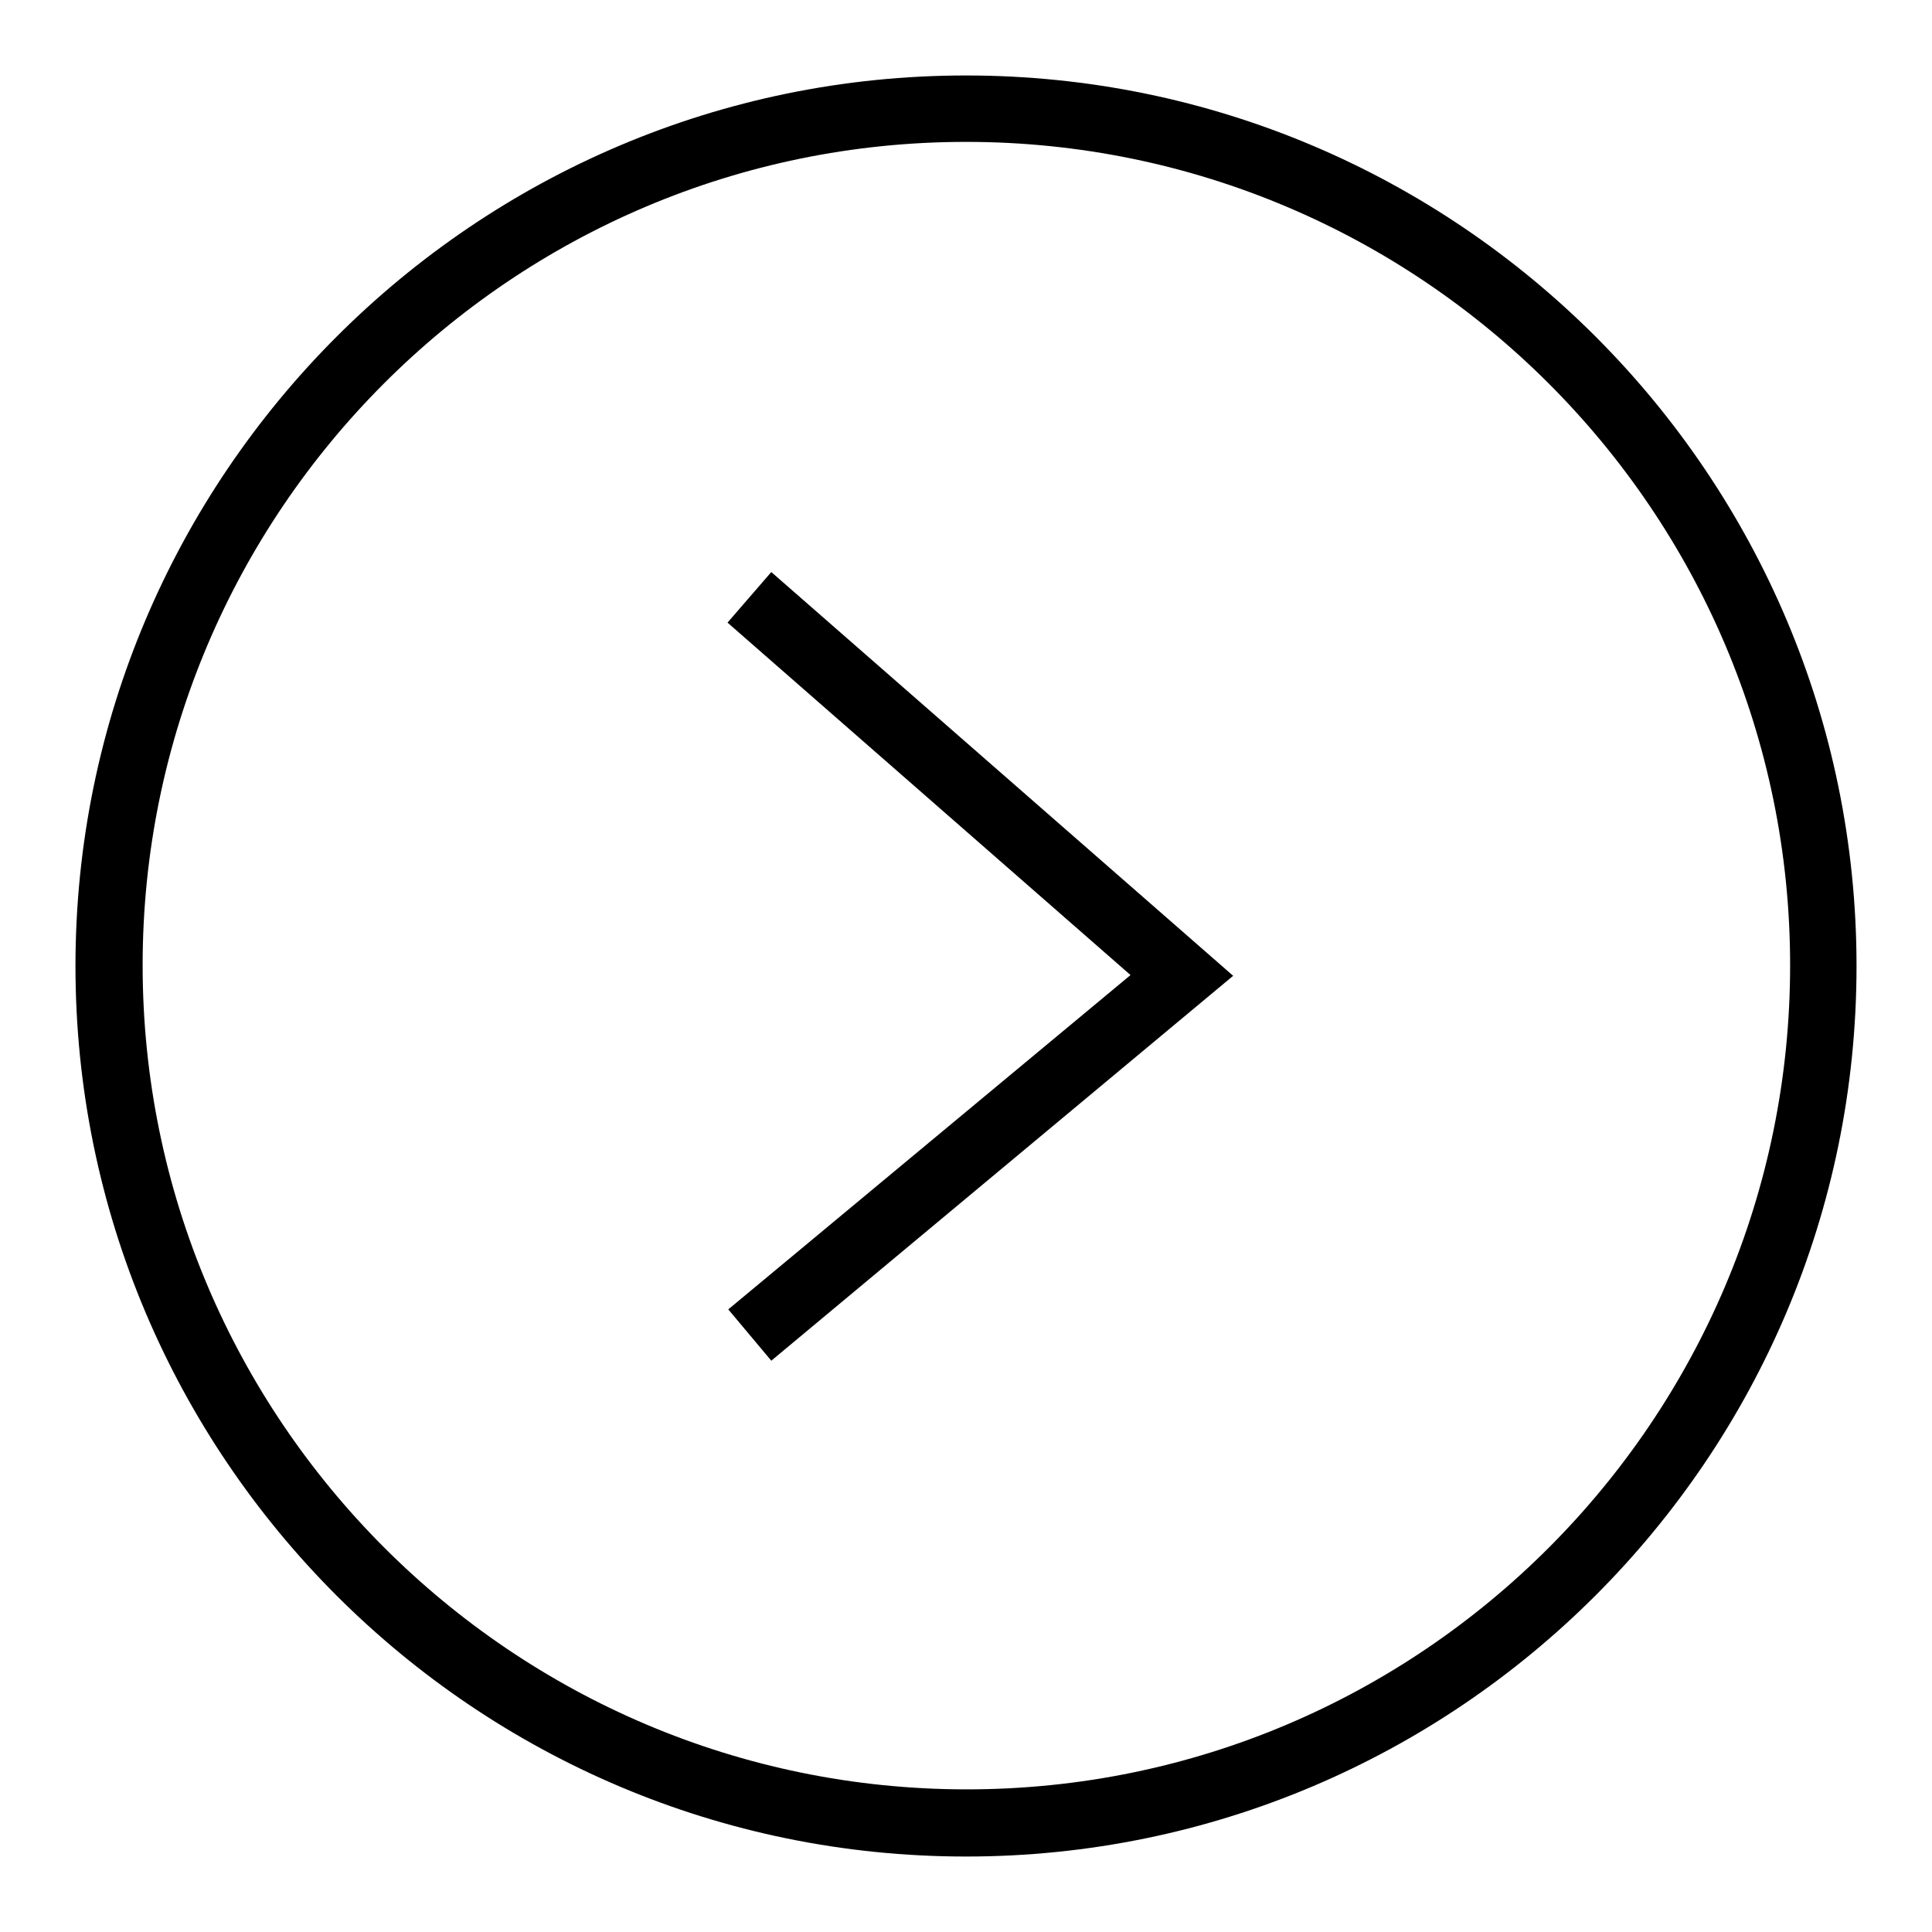 <?xml version="1.0" encoding="utf-8"?>
<!-- Svg Vector Icons : http://www.onlinewebfonts.com/icon -->
<!DOCTYPE svg PUBLIC "-//W3C//DTD SVG 1.1//EN" "http://www.w3.org/Graphics/SVG/1.1/DTD/svg11.dtd">
<svg version="1.1" xmlns="http://www.w3.org/2000/svg" xmlns:xlink="http://www.w3.org/1999/xlink" x="0px" y="0px" viewBox="0 0 256 256" enable-background="new 0 0 256 256" xml:space="preserve">
<g><g><path fill="#000000" d="M102.2,180.3l-5.7-6.8l53.3-44.3L96.4,82.5l5.8-6.7l61.2,53.5L102.2,180.3z"/><path fill="#000000" d="M128,246c-65.1,0-118-52.9-118-118c0-65,52.9-118,118-118c65.1,0,118,52.9,118,118C246,193.1,193.1,246,128,246z M128,18.8c-60.2,0-109.1,49-109.1,109.1c0,60.2,49,109.2,109.2,109.2c60.2,0,109.1-49,109.1-109.2S188.2,18.8,128,18.8z"/></g></g>
</svg>